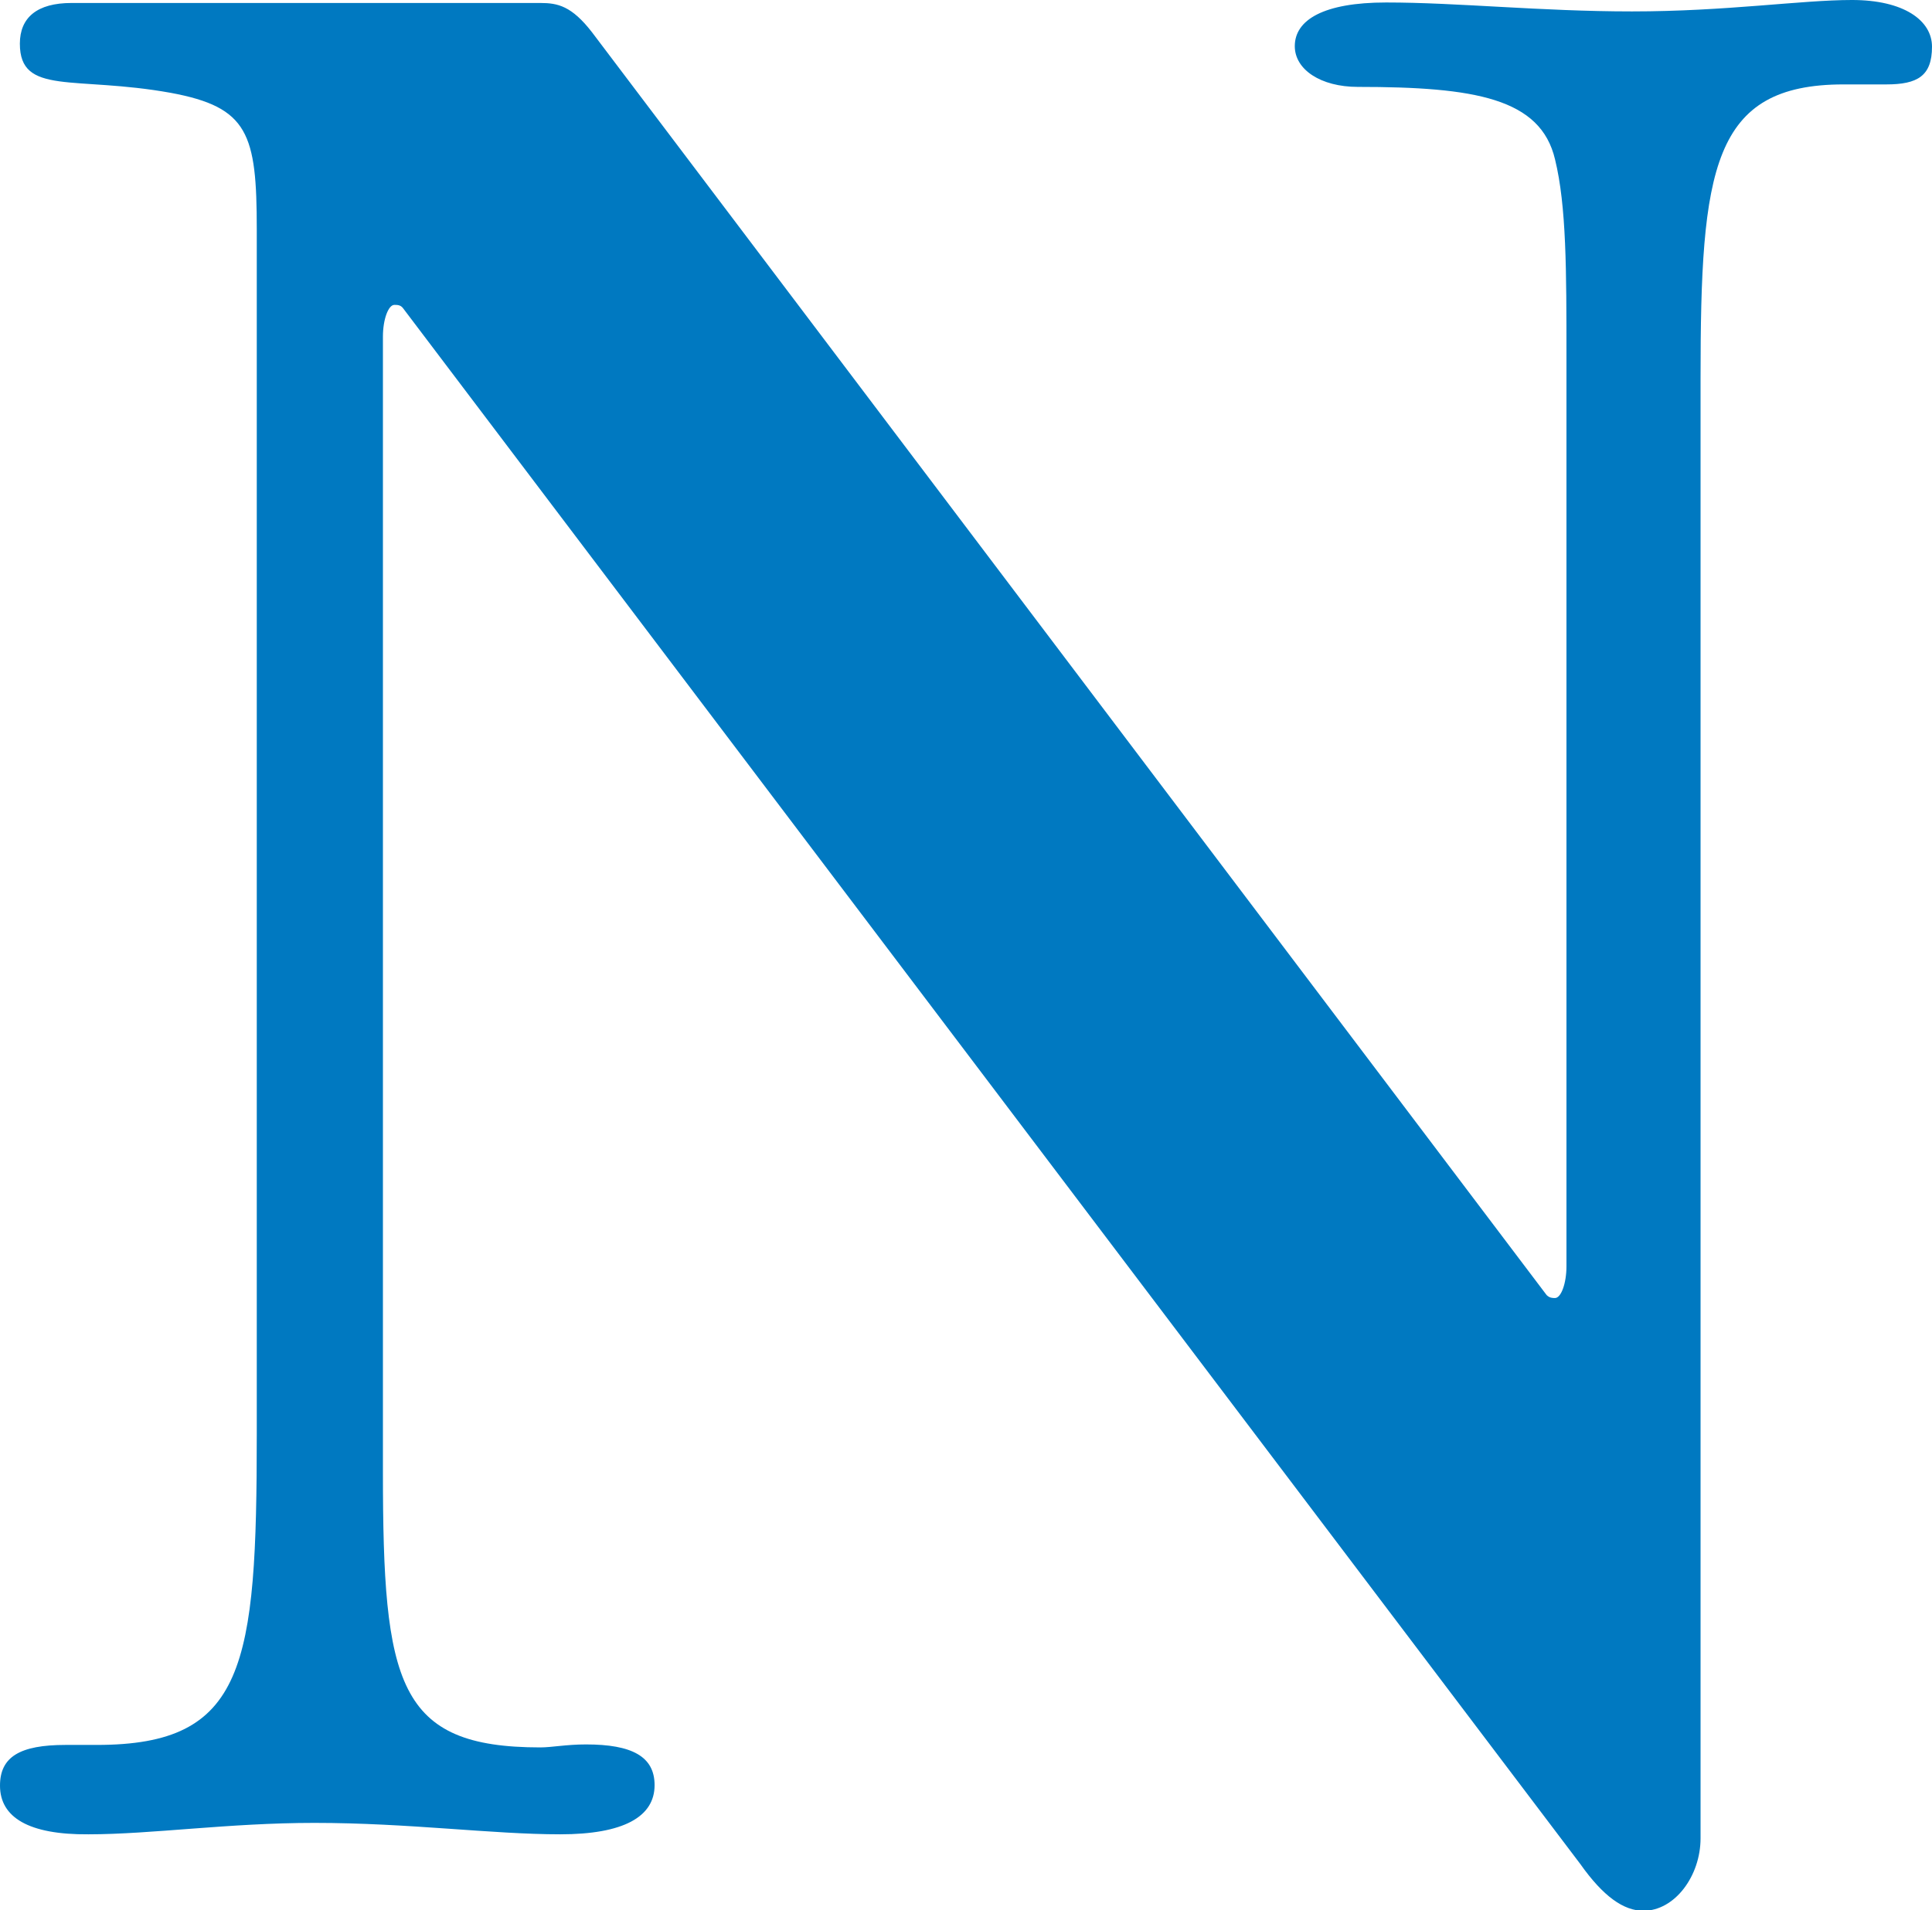 <!-- Generator: Adobe Illustrator 25.0.1, SVG Export Plug-In  -->
<svg version="1.1" xmlns="http://www.w3.org/2000/svg" xmlns:xlink="http://www.w3.org/1999/xlink" x="0px" y="0px" width="38.9px"
	 height="38.47px" viewBox="0 0 38.9 38.47" style="overflow:visible;enable-background:new 0 0 38.9 38.47;" xml:space="preserve">
<style type="text/css">
	.st0{fill:#0079C1;}
</style>
<defs>
</defs>
<path class="st0" d="M7.94,6.14c-0.12,0-0.23,0.29-0.23,0.64v22.86c0,4.27,0.29,5.55,3.17,5.55c0.23,0,0.52-0.06,0.92-0.06
	c0.92,0,1.38,0.24,1.38,0.82c0,0.64-0.63,0.99-1.9,0.99c-1.38,0-3.05-0.23-4.95-0.23c-1.73,0-3.28,0.23-4.55,0.23
	C0.58,36.95,0,36.6,0,35.96c0-0.58,0.4-0.82,1.32-0.82h0.63c2.99,0,3.22-1.58,3.22-6.26V4.62c0-1.93-0.17-2.46-1.73-2.75
	C1.5,1.52,0.4,1.93,0.4,0.88c0-0.53,0.35-0.82,1.04-0.82h9.44c0.35,0,0.63,0.06,1.04,0.59l19.22,25.43
	c0.06,0.06,0.12,0.06,0.17,0.06c0.12,0,0.23-0.29,0.23-0.64V7.19c0-1.75,0-3.04-0.23-3.98c-0.29-1.23-1.61-1.46-3.97-1.46
	c-0.75,0-1.27-0.35-1.27-0.82c0-0.53,0.58-0.88,1.84-0.88c1.44,0,3.11,0.18,4.95,0.18c1.9,0,3.4-0.23,4.43-0.23
	c1.04,0,1.61,0.41,1.61,0.94c0,0.59-0.29,0.76-0.92,0.76h-0.86c-2.65,0-2.88,1.7-2.88,5.91v29.41c0,0.76-0.52,1.46-1.15,1.46
	c-0.4,0-0.81-0.29-1.27-0.94L8.11,6.2C8.06,6.14,8,6.14,7.94,6.14"/>
</svg>

